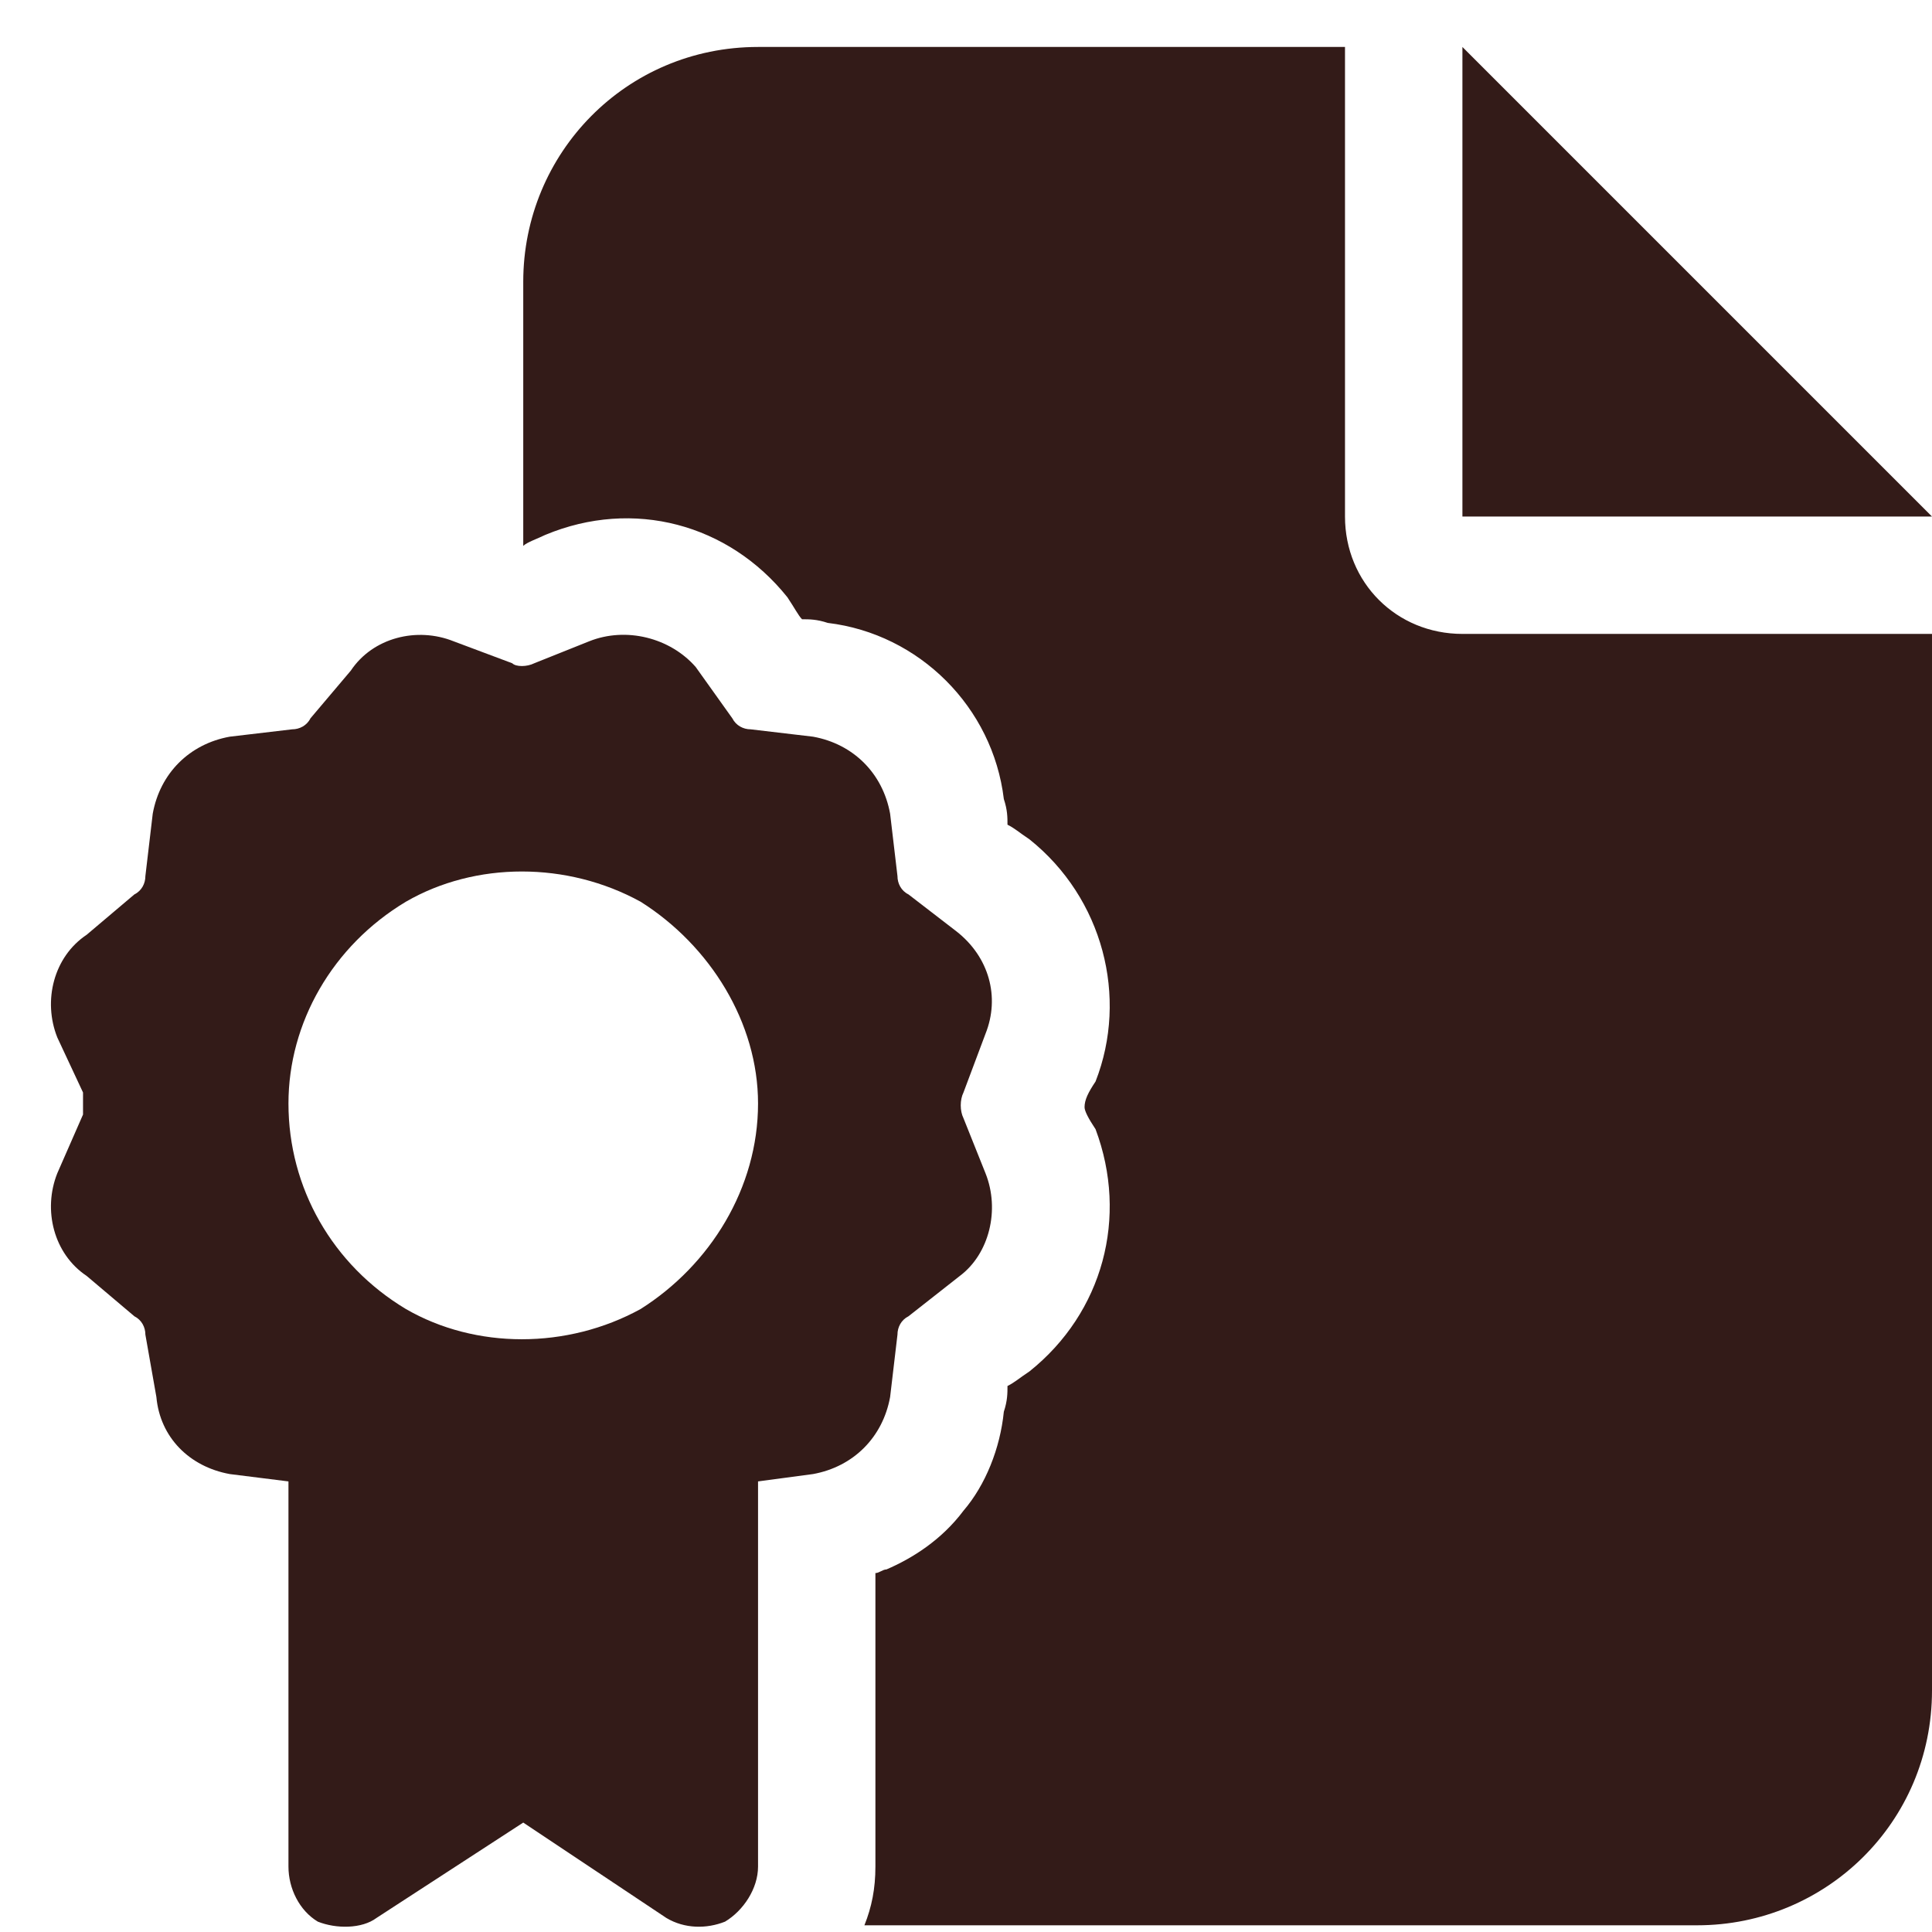 <?xml version="1.0" encoding="UTF-8"?> <svg xmlns="http://www.w3.org/2000/svg" width="36" height="36" viewBox="0 0 36 36" fill="none"><path d="M9.75 5.25C9.75 2.857 11.664 0.875 14.125 0.875H25.062V9.625C25.062 10.855 26.02 11.812 27.25 11.812H36V31.5C36 33.961 34.018 35.875 31.625 35.875H16.107C16.244 35.533 16.312 35.191 16.312 34.781V29.312C16.381 29.312 16.449 29.244 16.518 29.244C16.996 29.039 17.543 28.697 17.953 28.15C18.363 27.672 18.637 26.988 18.705 26.305C18.773 26.1 18.773 25.963 18.773 25.826C18.91 25.758 18.979 25.689 19.184 25.553C20.551 24.459 21.029 22.682 20.414 21.041C20.277 20.836 20.209 20.699 20.209 20.631C20.209 20.494 20.277 20.357 20.414 20.152C21.029 18.58 20.551 16.734 19.184 15.641C18.979 15.504 18.91 15.435 18.773 15.367C18.773 15.23 18.773 15.094 18.705 14.889C18.5 13.18 17.133 11.812 15.424 11.607C15.219 11.539 15.082 11.539 14.945 11.539C14.877 11.471 14.809 11.334 14.672 11.129C13.578 9.762 11.801 9.283 10.16 9.967C10.023 10.035 9.818 10.104 9.75 10.172V5.25ZM36 9.625H27.25V0.875L36 9.625ZM8.451 11.949L9.545 12.359C9.613 12.428 9.818 12.428 9.955 12.359L10.98 11.949C11.664 11.676 12.484 11.881 12.963 12.428L13.646 13.385C13.715 13.521 13.852 13.59 13.988 13.59L15.15 13.727C15.902 13.863 16.449 14.41 16.586 15.162L16.723 16.324C16.723 16.461 16.791 16.598 16.928 16.666L17.816 17.35C18.432 17.828 18.637 18.58 18.363 19.264L17.953 20.357C17.885 20.494 17.885 20.699 17.953 20.836L18.363 21.861C18.637 22.545 18.432 23.365 17.885 23.775L16.928 24.527C16.791 24.596 16.723 24.732 16.723 24.869L16.586 26.031C16.449 26.783 15.902 27.33 15.15 27.467L14.125 27.604V34.781C14.125 35.191 13.852 35.602 13.51 35.807C13.168 35.943 12.758 35.943 12.416 35.738L9.75 33.961L7.016 35.738C6.742 35.943 6.264 35.943 5.922 35.807C5.58 35.602 5.375 35.191 5.375 34.781V27.604L4.281 27.467C3.529 27.33 2.982 26.783 2.914 26.031L2.709 24.869C2.709 24.732 2.641 24.596 2.504 24.527L1.615 23.775C1 23.365 0.795 22.545 1.068 21.861L1.547 20.768C1.547 20.699 1.547 20.494 1.547 20.357L1.068 19.332C0.795 18.648 1 17.828 1.615 17.418L2.504 16.666C2.641 16.598 2.709 16.461 2.709 16.324L2.846 15.162C2.982 14.41 3.529 13.863 4.281 13.727L5.443 13.59C5.58 13.59 5.717 13.521 5.785 13.385L6.537 12.496C6.947 11.881 7.768 11.676 8.451 11.949ZM14.125 20.562C14.125 19.059 13.236 17.623 11.938 16.803C10.57 16.051 8.861 16.051 7.562 16.803C6.195 17.623 5.375 19.059 5.375 20.562C5.375 22.135 6.195 23.57 7.562 24.391C8.861 25.143 10.57 25.143 11.938 24.391C13.236 23.57 14.125 22.135 14.125 20.562Z" fill="#331B18"></path></svg> 